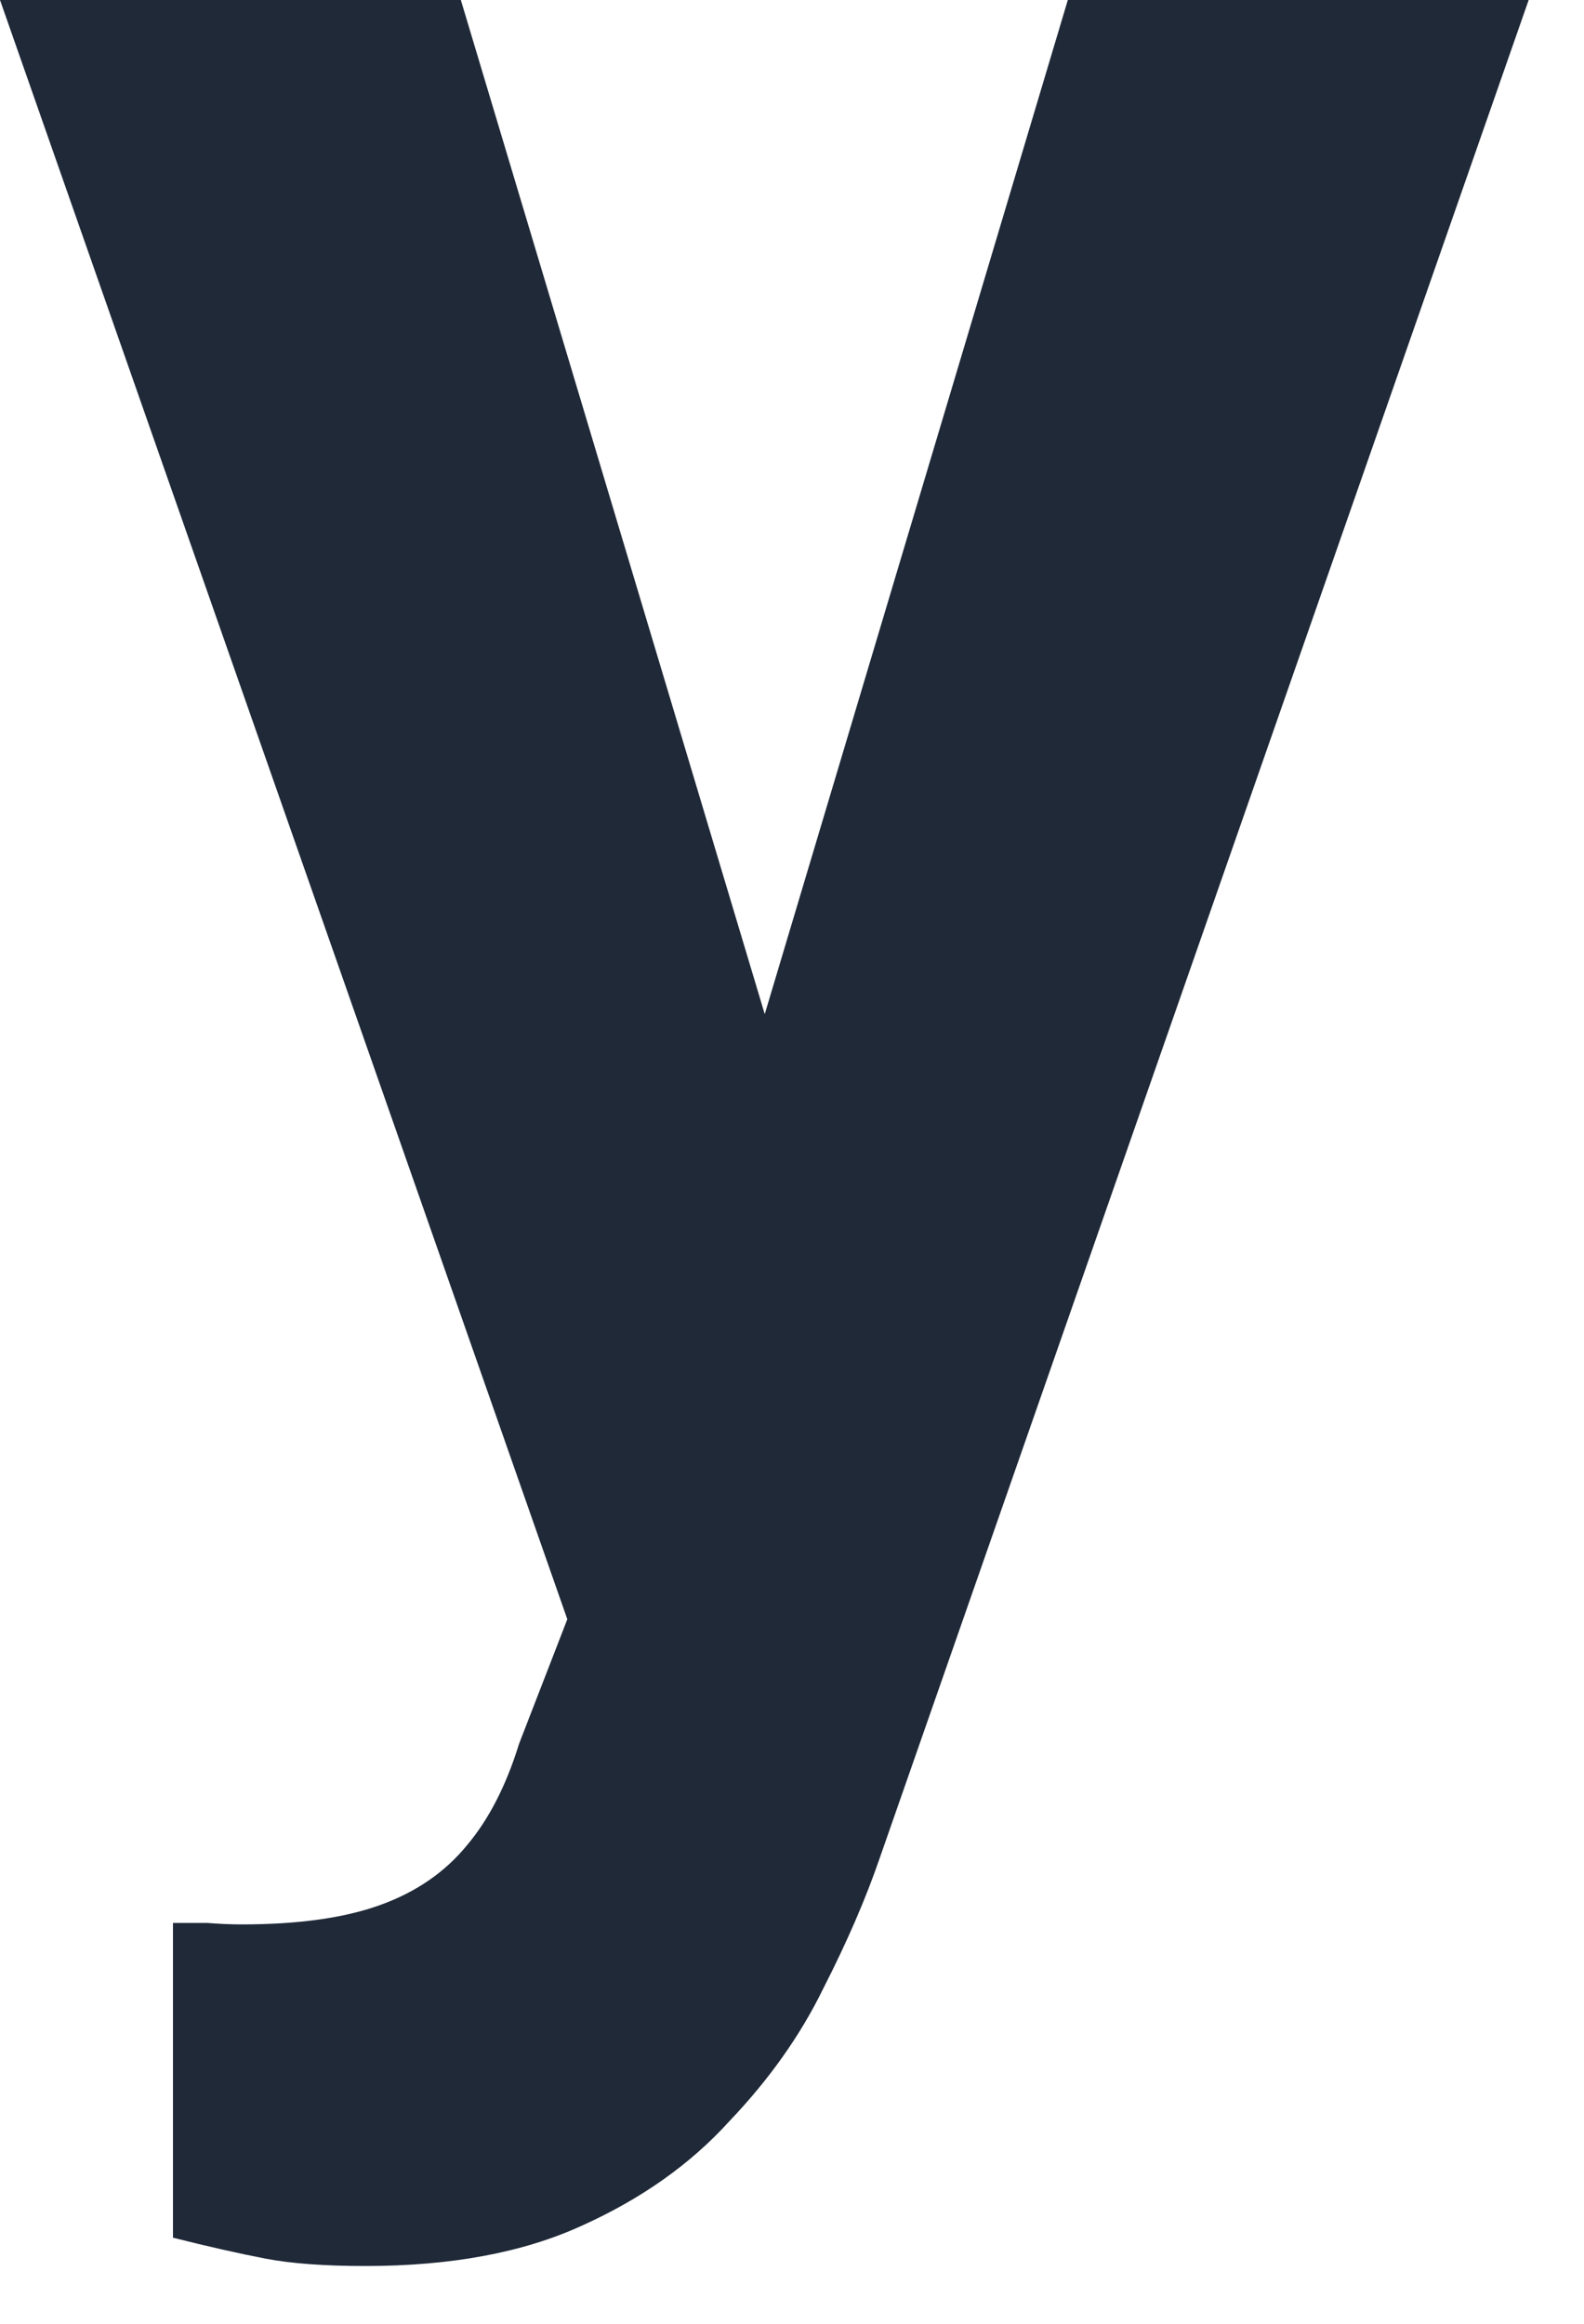 <?xml version="1.0" encoding="utf-8"?>
<svg xmlns="http://www.w3.org/2000/svg" fill="none" height="100%" overflow="visible" preserveAspectRatio="none" style="display: block;" viewBox="0 0 15 22" width="100%">
<path d="M6.059 13.558L10.112 0H14.476L8.333 17.584C8.201 17.97 8.022 18.384 7.796 18.826C7.58 19.269 7.283 19.688 6.906 20.083C6.539 20.488 6.073 20.818 5.508 21.072C4.953 21.326 4.27 21.453 3.46 21.453C3.074 21.453 2.759 21.43 2.514 21.383C2.269 21.336 1.977 21.27 1.638 21.185V18.205C1.742 18.205 1.85 18.205 1.963 18.205C2.076 18.214 2.184 18.219 2.288 18.219C2.825 18.219 3.262 18.158 3.601 18.035C3.94 17.913 4.213 17.725 4.421 17.471C4.628 17.226 4.793 16.906 4.915 16.51L6.059 13.558ZM4.364 0L7.683 11.073L8.262 15.38L5.494 15.677L0 0H4.364Z" fill="#1F2938" id="Vector"/>
</svg>